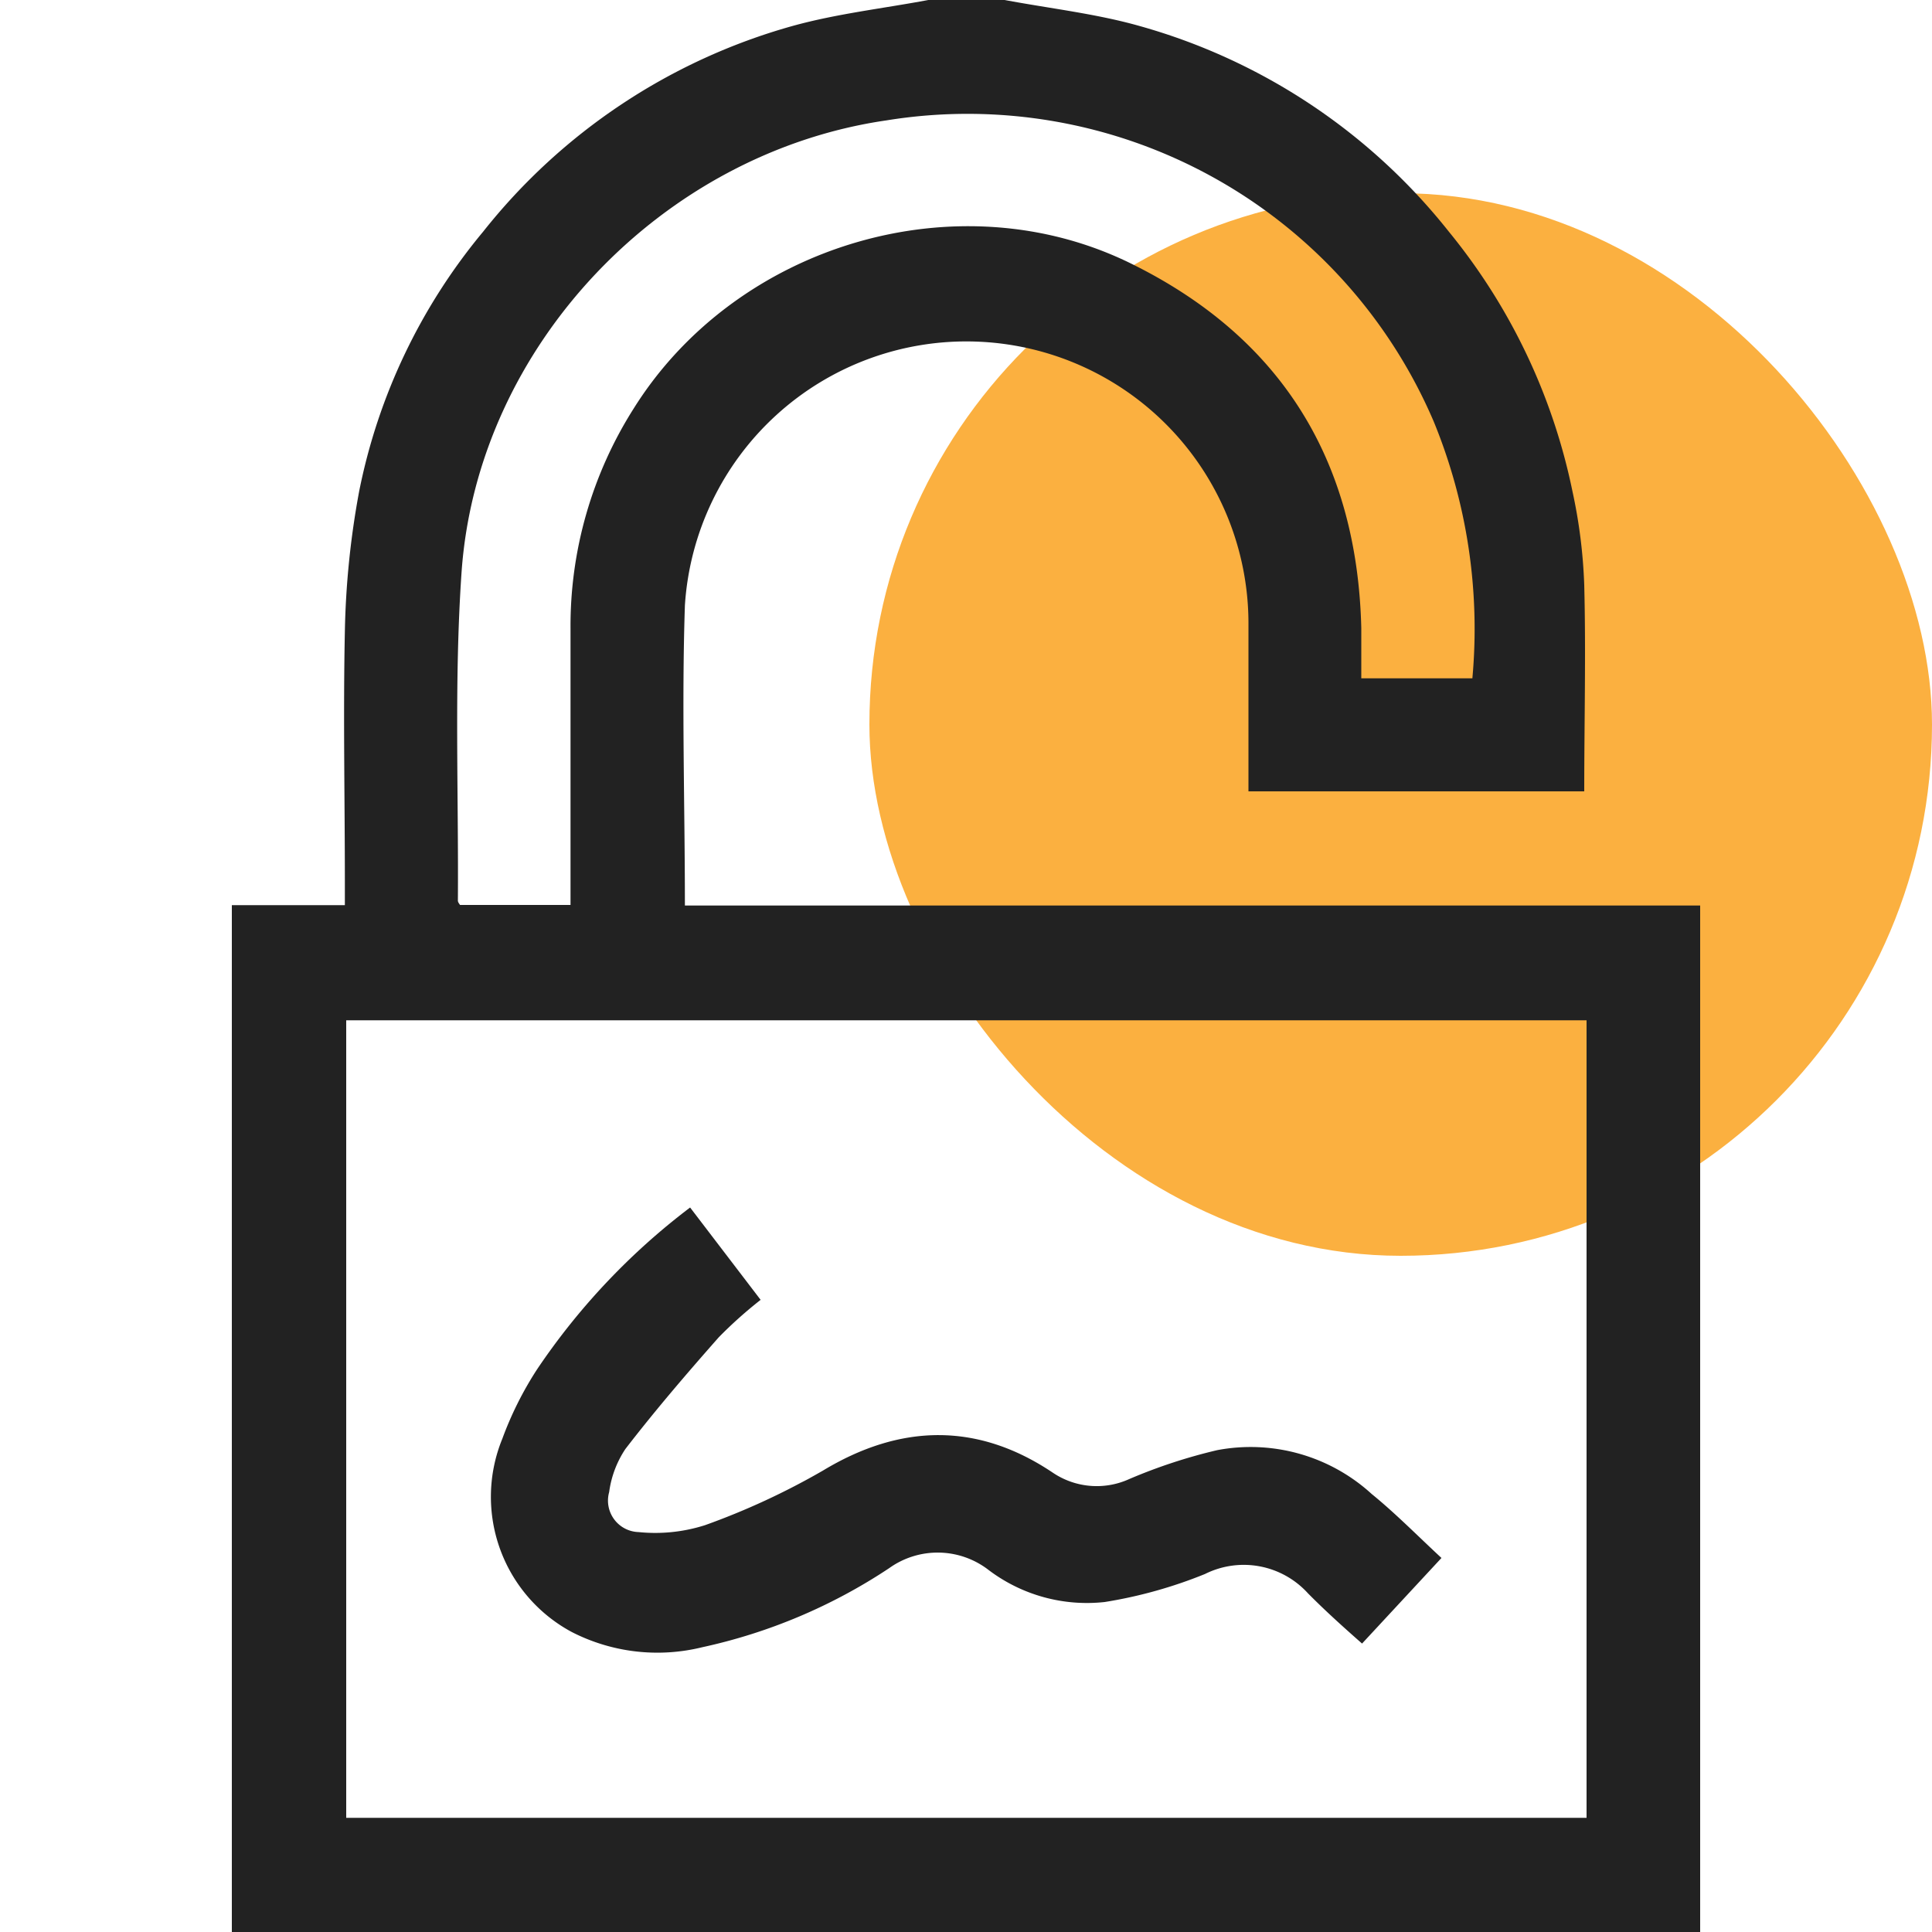 <svg id="design" xmlns="http://www.w3.org/2000/svg" viewBox="0 0 100 100"><defs><style>.cls-1{fill:#fbb040;}.cls-2{fill:#222;}</style></defs><rect class="cls-1" x="45" y="10" width="55" height="55" rx="27.5"/><path class="cls-2" d="M52,0c2.35.44,4.75.71,7,1.35A31.13,31.13,0,0,1,75,12a31.09,31.09,0,0,1,6.39,13.43A27.08,27.08,0,0,1,82,30.29c.09,3.54,0,7.08,0,10.67H64.62V40c0-2.6,0-5.2,0-7.81a14.6,14.6,0,0,0-29.17-.85c-.17,5.14,0,10.29,0,15.53H88V100H12V46.85h5.85V45.68c0-4.33-.09-8.66,0-13a44,44,0,0,1,.74-7.25A30.22,30.22,0,0,1,25,12,31.11,31.11,0,0,1,41,1.35C43.3.71,45.7.44,48.05,0ZM82.12,52.81H17.92V94.09h64.2Zm-5.91-17.7a28.26,28.26,0,0,0-2-13.29A26.24,26.24,0,0,0,45.89,6.23c-11.61,1.68-21.18,11.67-22,23.39-.39,5.64-.15,11.32-.19,17,0,.08.08.17.11.22h5.72V32.53a21,21,0,0,1,3.26-11.37c5.32-8.52,16.81-11.94,25.77-7.51,7.77,3.83,11.69,10.2,11.9,18.86,0,.87,0,1.73,0,2.6Z"/><path class="cls-2" d="M35.72,62.5l3.65,4.78a22.45,22.45,0,0,0-2.16,1.93C35.55,71.09,33.91,73,32.37,75a5.28,5.28,0,0,0-.84,2.23,1.63,1.63,0,0,0,1.52,2.07,8.48,8.48,0,0,0,3.45-.36,37.39,37.39,0,0,0,6.09-2.82c4-2.42,8-2.52,11.91.11a4.06,4.06,0,0,0,3.94.33A27.68,27.68,0,0,1,63,75.06,9.29,9.29,0,0,1,71,77.33c1.23,1,2.37,2.16,3.61,3.31l-4.11,4.43c-1-.88-1.92-1.71-2.8-2.6a4.49,4.49,0,0,0-5.33-1,23.72,23.72,0,0,1-5.19,1.45,8.43,8.43,0,0,1-6-1.65,4.31,4.31,0,0,0-5.16-.1,28.34,28.34,0,0,1-9.67,4.09,9.71,9.71,0,0,1-6.76-.79,7.94,7.94,0,0,1-3.59-10,17.88,17.88,0,0,1,1.79-3.58A35,35,0,0,1,35.72,62.5Z"/></svg>